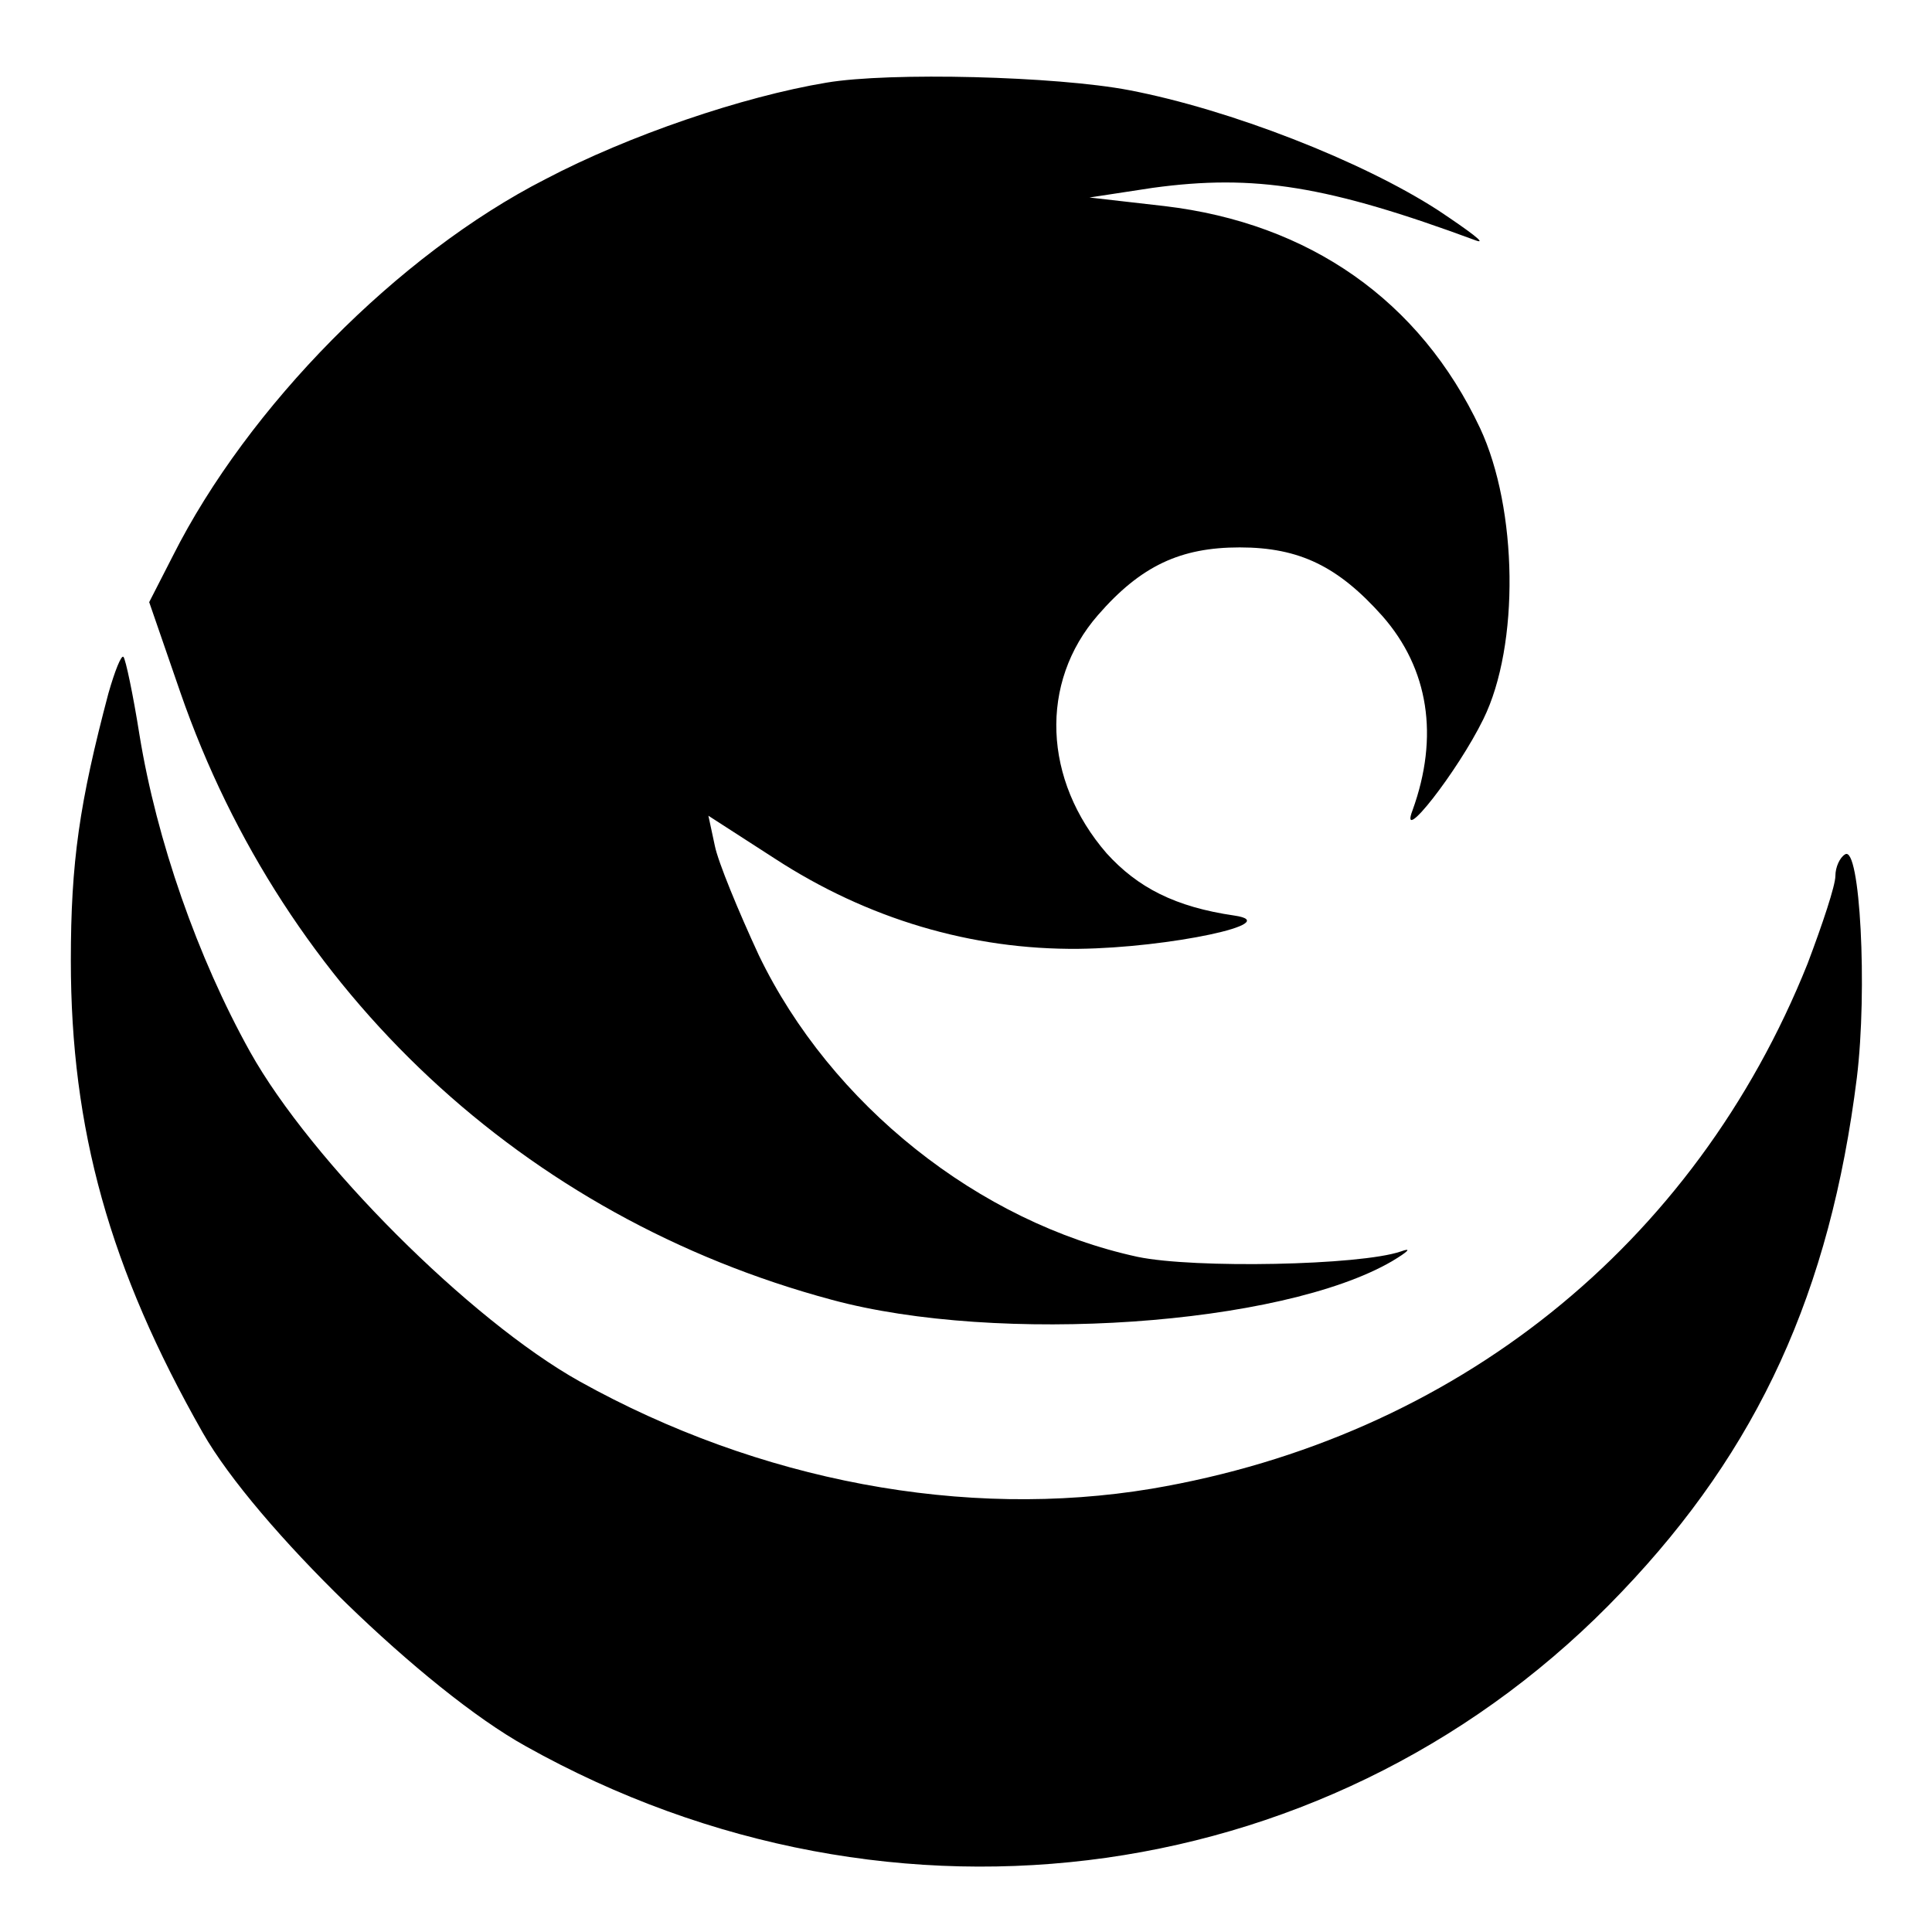 <?xml version="1.0" standalone="no"?>
<!DOCTYPE svg PUBLIC "-//W3C//DTD SVG 20010904//EN"
 "http://www.w3.org/TR/2001/REC-SVG-20010904/DTD/svg10.dtd">
<svg version="1.0" xmlns="http://www.w3.org/2000/svg"
 width="180pt" height="180pt" viewBox="0 0 180 180"
 preserveAspectRatio="xMidYMid meet">
<g transform="translate(0,180) scale(0.1,-0.1)"
fill="#000000" stroke="none">
<path d="M770 1723 c-78 -13 -184 -49 -262 -90 -137 -70 -277 -212 -347 -351
l-22 -43 29 -84 c97 -280 320 -489 607 -566 155 -42 419 -24 522 36 15 9 19
13 8 9 -38 -13 -192 -16 -245 -5 -148 32 -286 142 -353 281 -19 41 -38 87 -41
102 l-6 28 62 -40 c86 -56 183 -85 283 -84 84 1 193 24 145 31 -55 8 -90 26
-119 58 -59 68 -63 159 -8 222 40 46 77 63 132 63 56 0 92 -18 133 -64 43 -49
53 -112 28 -181 -13 -34 42 36 66 85 34 69 32 196 -3 271 -56 119 -159 191
-294 207 l-70 8 59 9 c95 13 163 2 301 -49 11 -4 -5 8 -35 28 -71 46 -194 94
-288 112 -68 13 -223 17 -282 7z"/>
<path d="M101 1154 c-27 -102 -35 -157 -35 -249 0 -157 36 -287 123 -440 49
-86 207 -240 301 -292 343 -192 758 -133 1021 144 127 133 194 279 219 479 10
82 3 217 -11 208 -5 -3 -9 -12 -9 -20 0 -9 -12 -45 -26 -82 -105 -262 -328
-441 -611 -489 -174 -29 -366 7 -533 100 -102 57 -250 205 -307 307 -49 88
-87 197 -103 295 -6 38 -13 71 -15 73 -2 2 -8 -13 -14 -34z"/>
</g>
</svg>
